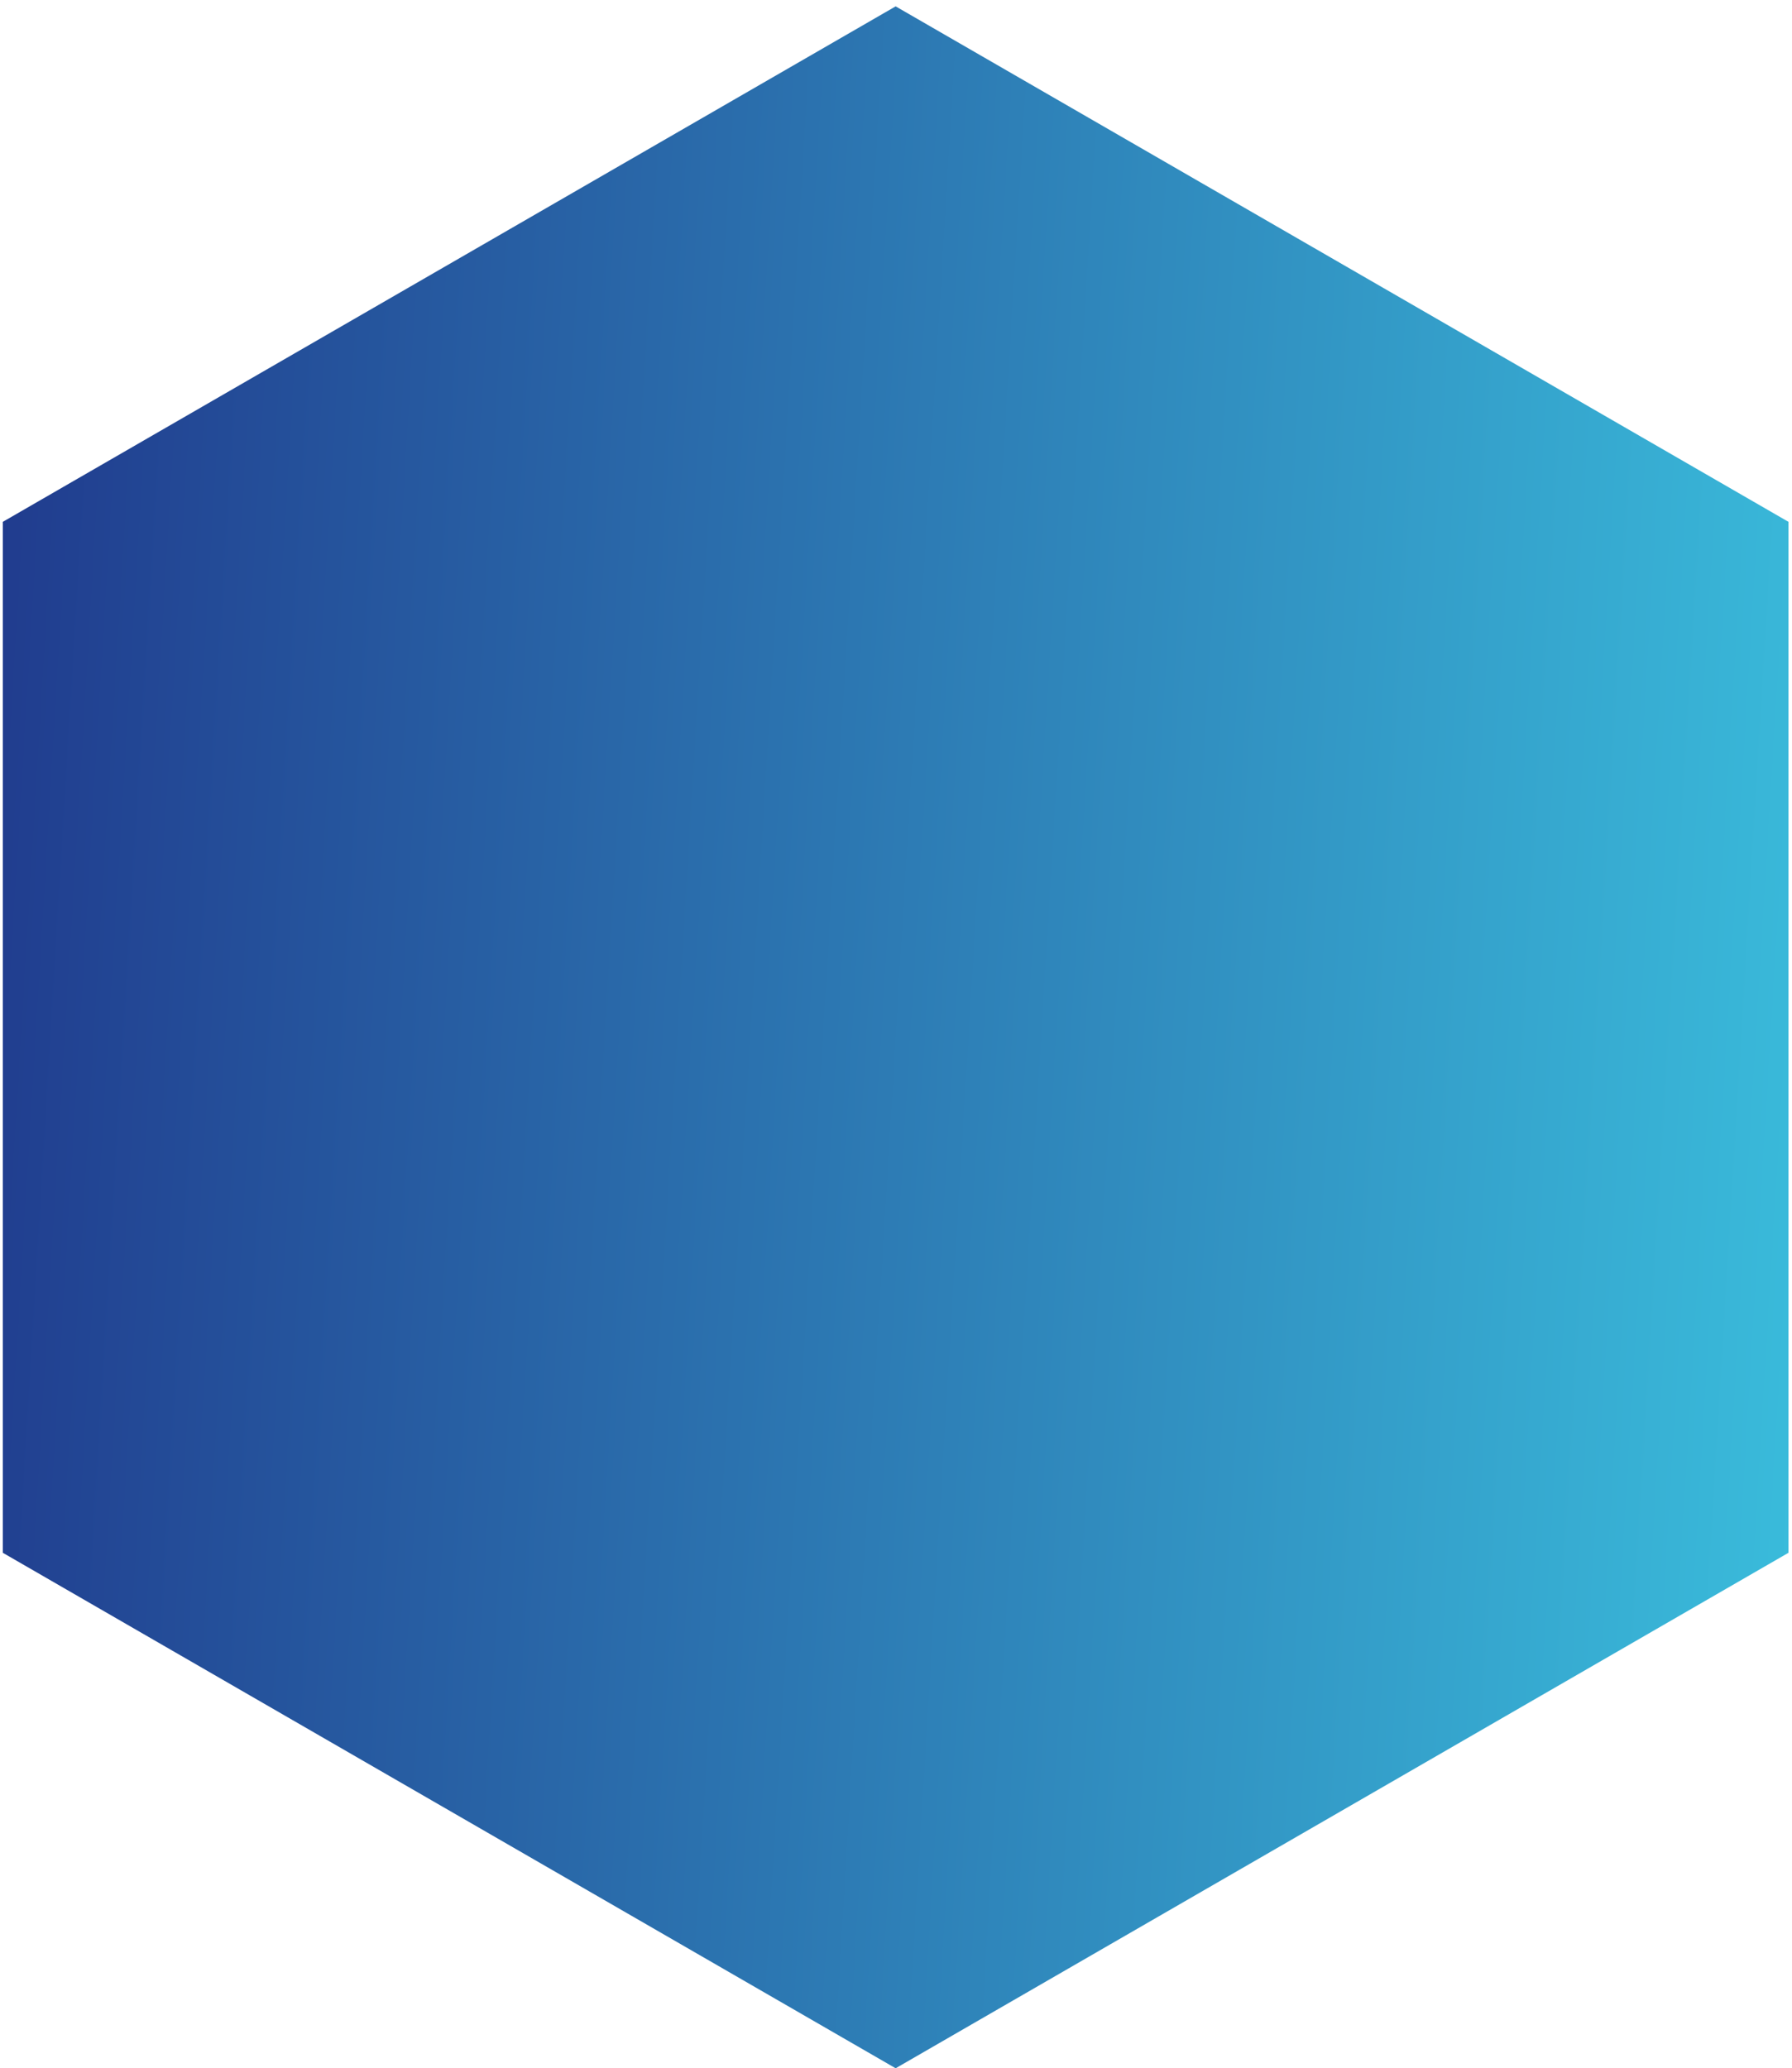 <svg width="253" height="292" viewBox="0 0 253 292" fill="none" xmlns="http://www.w3.org/2000/svg">
<path d="M126.449 0.898L252.5 73.673V219.224L126.449 292L0.398 219.224V73.673L126.449 0.898Z" fill="url(#paint0_linear_5930_1959)"/>
<defs>
<linearGradient id="paint0_linear_5930_1959" x1="0.398" y1="0.898" x2="269.051" y2="17.071" gradientUnits="userSpaceOnUse">
<stop stop-color="#203A8D"/>
<stop offset="1" stop-color="#3ABDDC"/>
</linearGradient>
</defs>
</svg>
